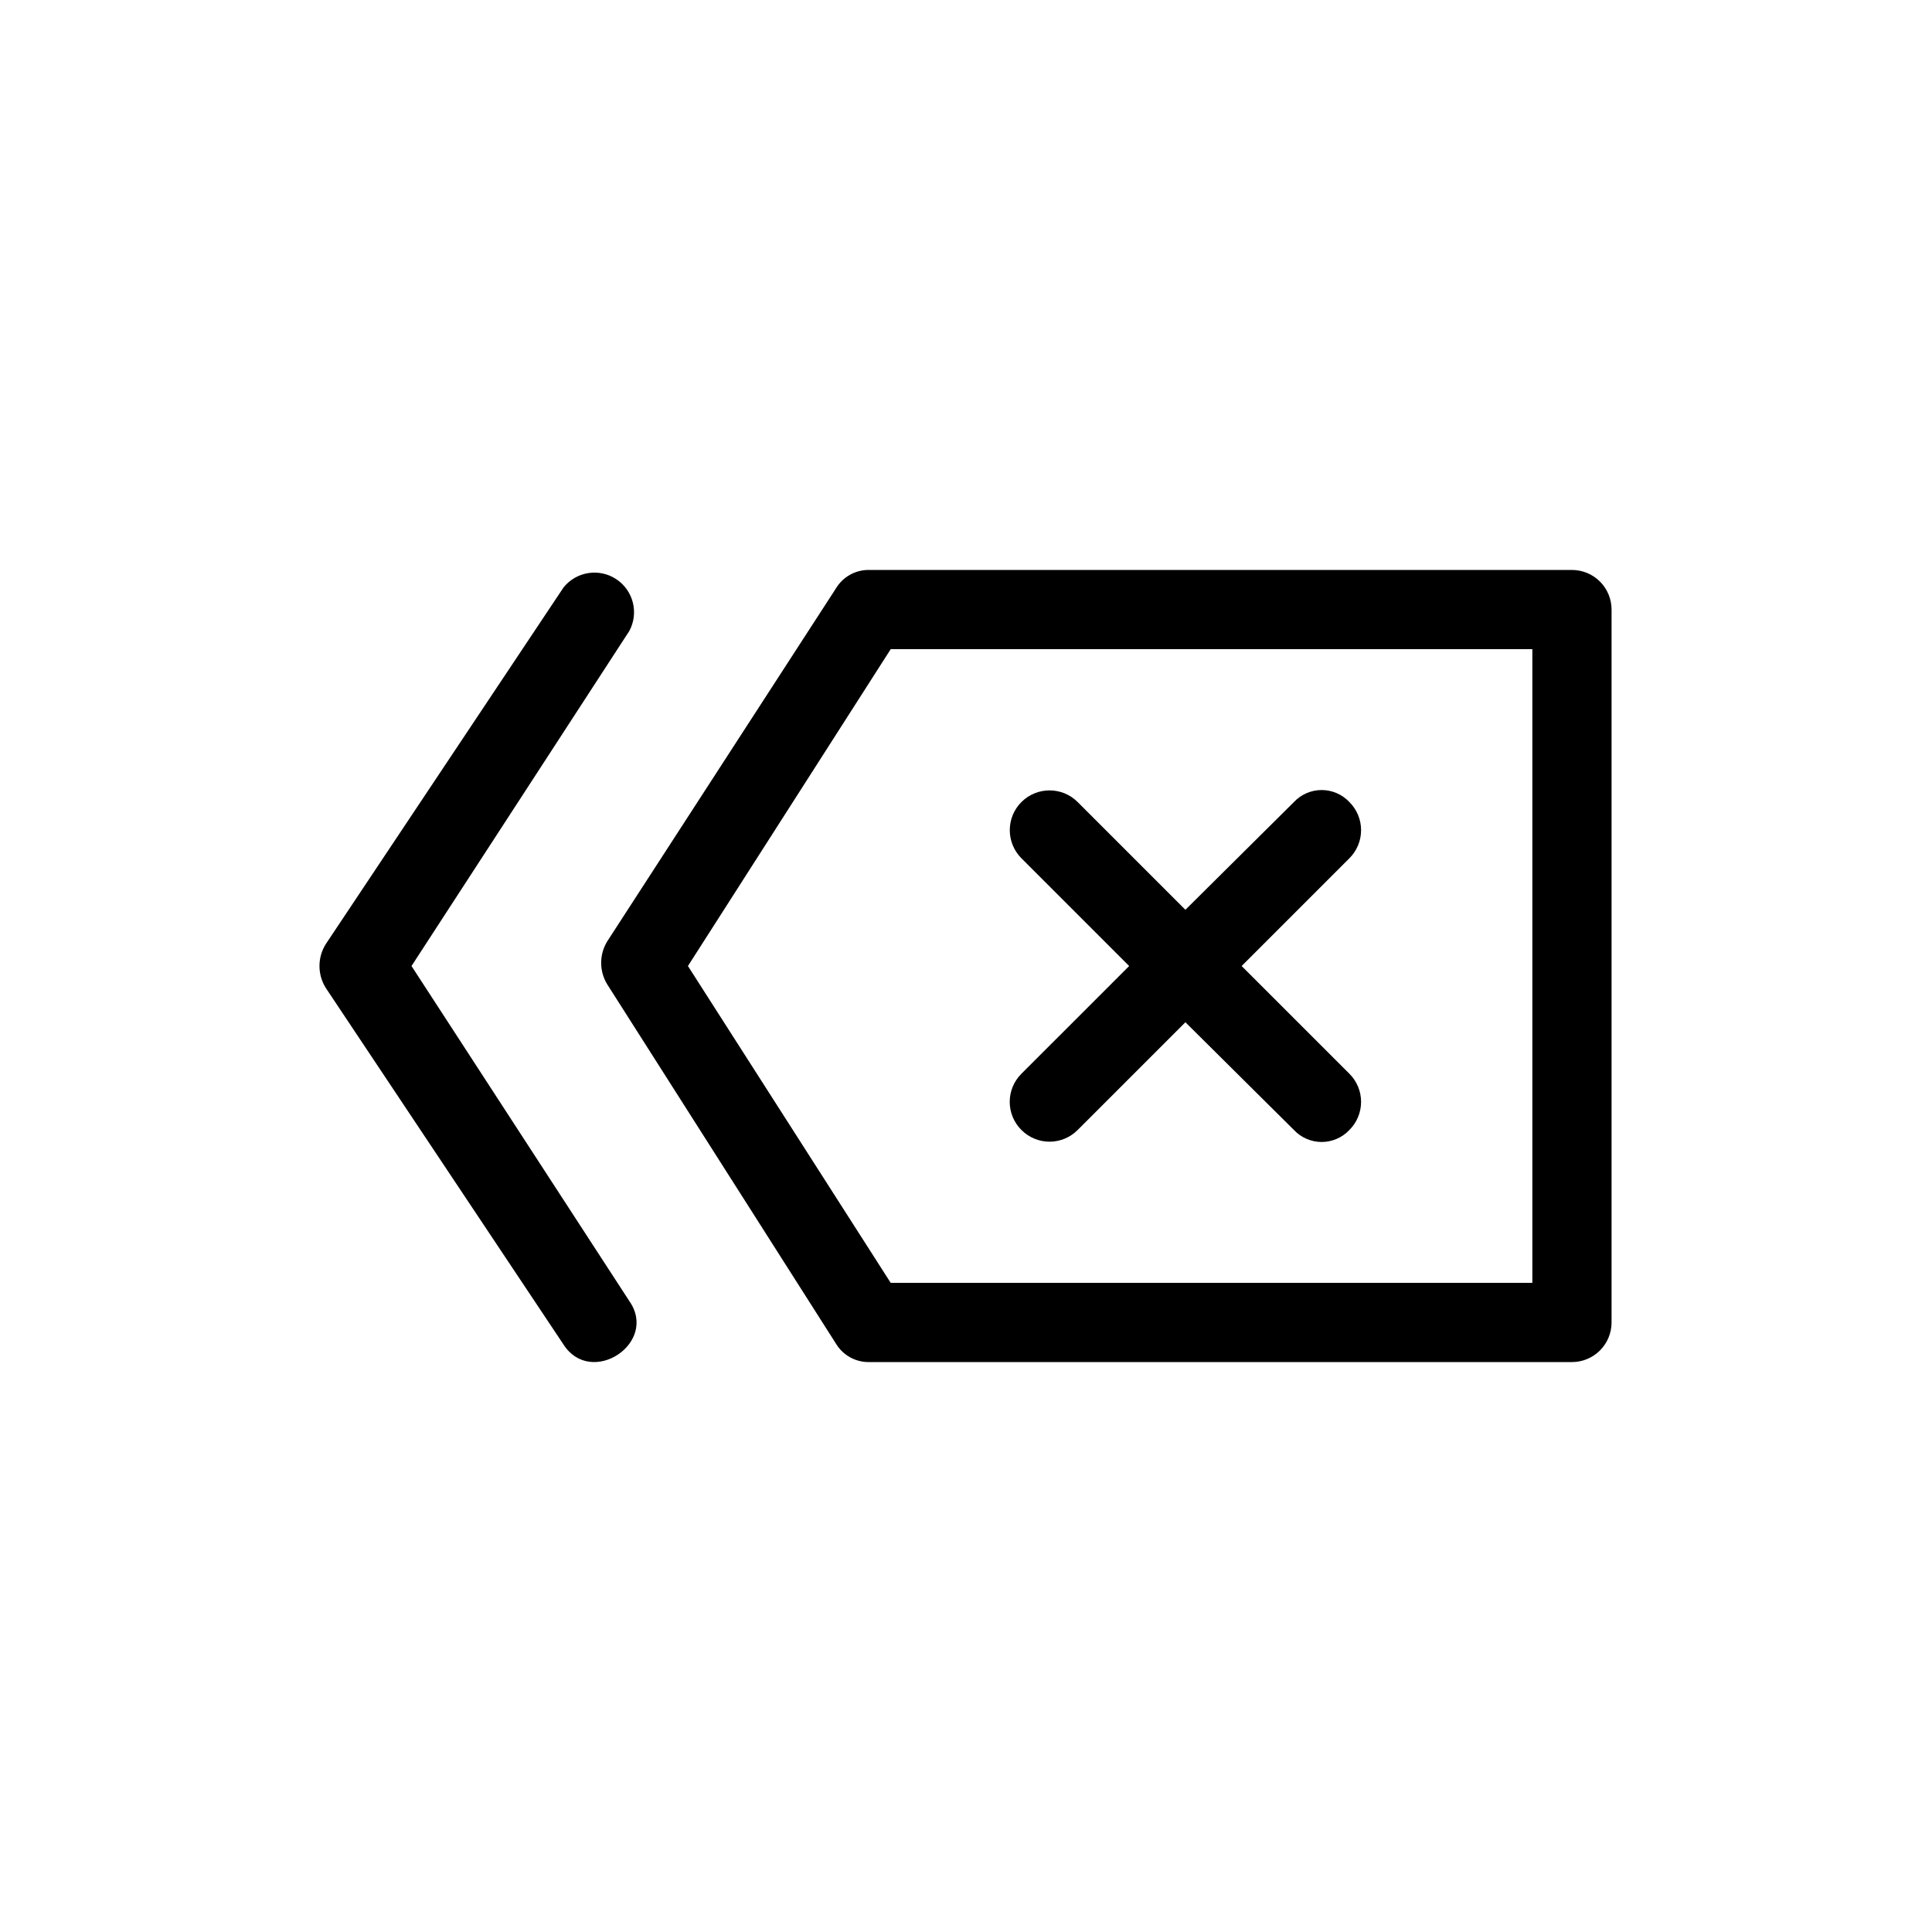 <?xml version="1.0" encoding="UTF-8"?>
<!-- Uploaded to: ICON Repo, www.svgrepo.com, Generator: ICON Repo Mixer Tools -->
<svg fill="#000000" width="800px" height="800px" version="1.1" viewBox="144 144 512 512" xmlns="http://www.w3.org/2000/svg">
 <path d="m310.78 488.8c7.766 11.125-10.078 22.883-17.422 11.547l-62.977-94.465v-0.004c-2.289-3.582-2.289-8.172 0-11.754l62.977-94.465c3.398-4.219 9.453-5.16 13.973-2.164 4.516 2.992 6.012 8.934 3.449 13.711l-57.727 88.797zm260.3-183.26v188.93-0.004c0 2.785-1.105 5.457-3.074 7.422-1.965 1.969-4.637 3.074-7.422 3.074h-186.2c-3.586 0.078-6.945-1.762-8.816-4.828l-60.664-95.301c-2.117-3.484-2.117-7.856 0-11.336l60.668-93.625h-0.004c1.871-3.066 5.231-4.906 8.816-4.828h186.2c2.785 0 5.457 1.105 7.422 3.074 1.969 1.969 3.074 4.637 3.074 7.422zm-20.992 10.496h-170.04l-53.738 83.969 53.738 83.969h170.04zm-135.4 127.42c1.973 1.984 4.656 3.106 7.453 3.106 2.801 0 5.481-1.121 7.453-3.106l28.551-28.551 28.758 28.551c1.902 2.027 4.562 3.18 7.348 3.18 2.781 0 5.441-1.152 7.348-3.18 1.984-1.973 3.102-4.656 3.102-7.453s-1.117-5.481-3.102-7.453l-28.551-28.547 28.551-28.551c1.984-1.973 3.102-4.652 3.102-7.453 0-2.797-1.117-5.481-3.102-7.449-1.906-2.031-4.566-3.184-7.348-3.184-2.785 0-5.445 1.152-7.348 3.184l-28.758 28.551-28.551-28.551c-4.117-4.117-10.789-4.117-14.906 0-4.113 4.113-4.113 10.785 0 14.902l28.551 28.551-28.551 28.547c-1.984 1.973-3.102 4.656-3.102 7.453s1.117 5.481 3.102 7.453z"/>
</svg>